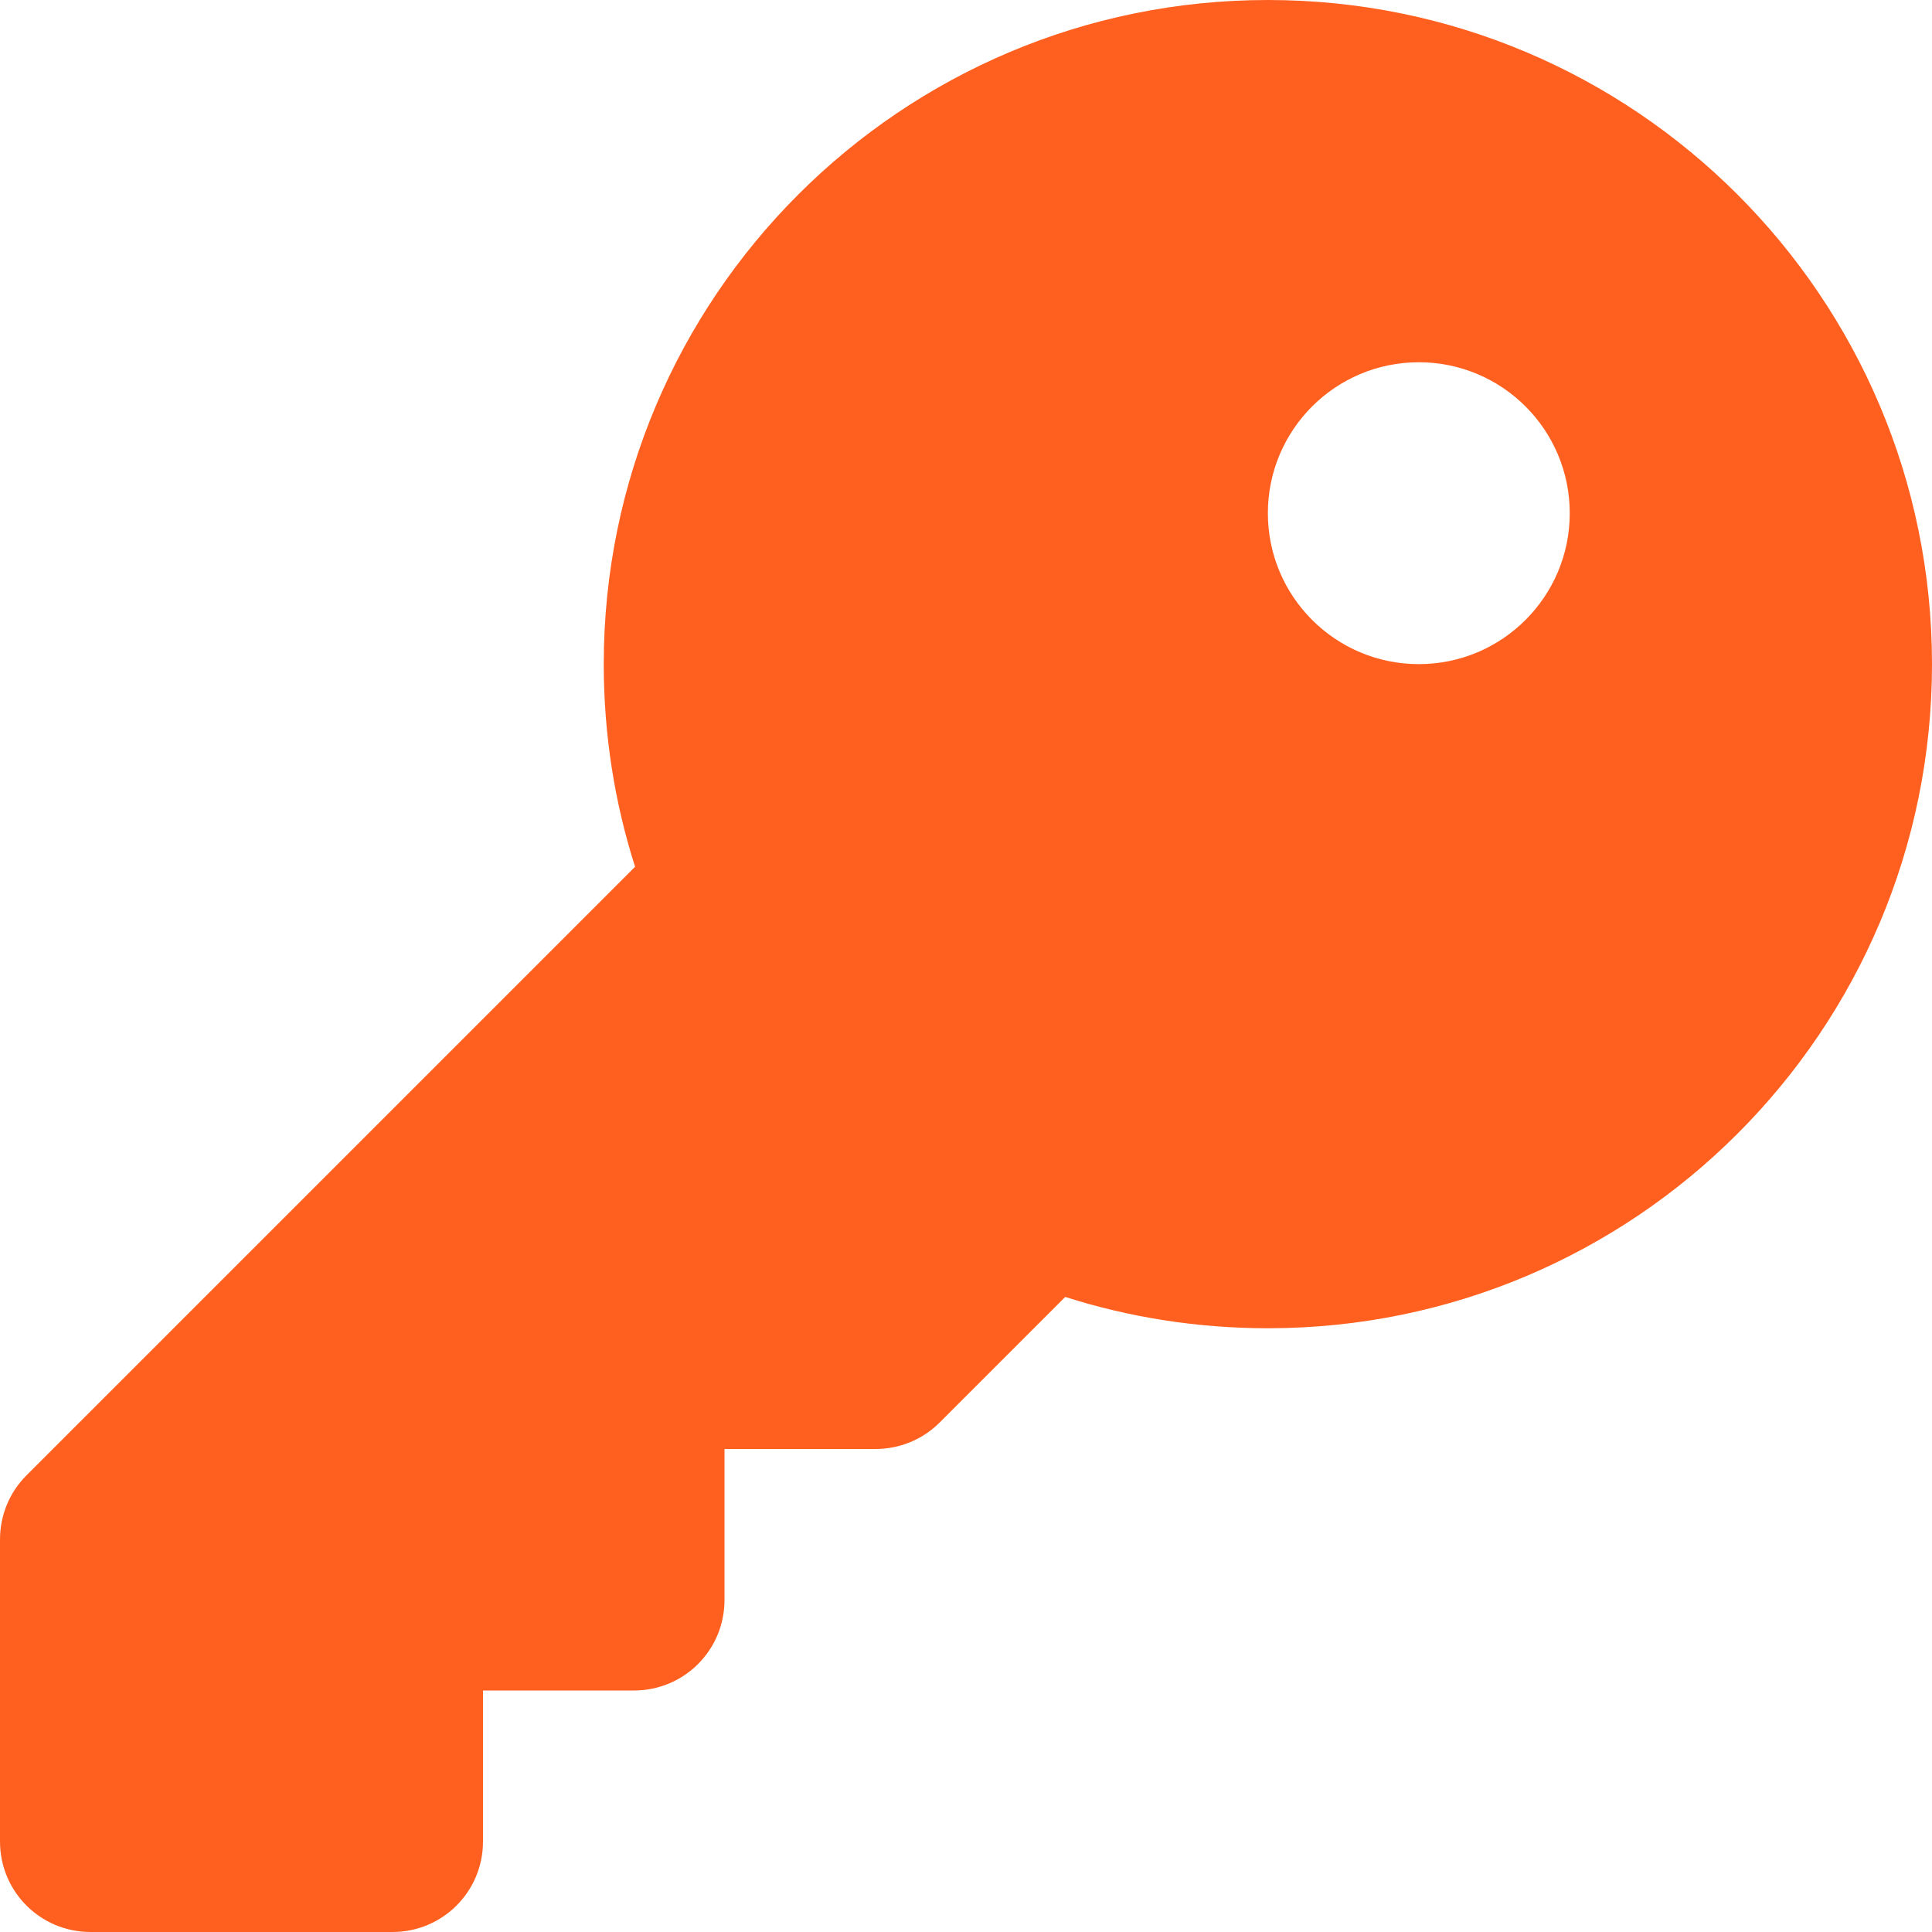 <?xml version="1.0" encoding="UTF-8"?>
<svg id="Layer_1" xmlns="http://www.w3.org/2000/svg" version="1.1" viewBox="0 0 512 512">
  <!-- Generator: Adobe Illustrator 29.2.1, SVG Export Plug-In . SVG Version: 2.1.0 Build 116)  -->
  <defs>
    <style>
      .st0 {
        fill: #ff601f;
      }
    </style>
  </defs>
  <path class="st0" d="M336,352c97.2,0,176-78.8,176-176S433.2,0,336,0s-176,78.8-176,176c0,18.7,2.9,36.8,8.3,53.7L7,391c-4.5,4.5-7,10.6-7,17v80c0,13.3,10.7,24,24,24h80c13.3,0,24-10.7,24-24v-40h40c13.3,0,24-10.7,24-24v-40h40c6.4,0,12.5-2.5,17-7l33.3-33.3c16.9,5.4,35,8.3,53.7,8.3ZM376,96c22.09,0,40,17.91,40,40s-17.91,40-40,40-40-17.91-40-40,17.91-40,40-40Z"/>
</svg>
